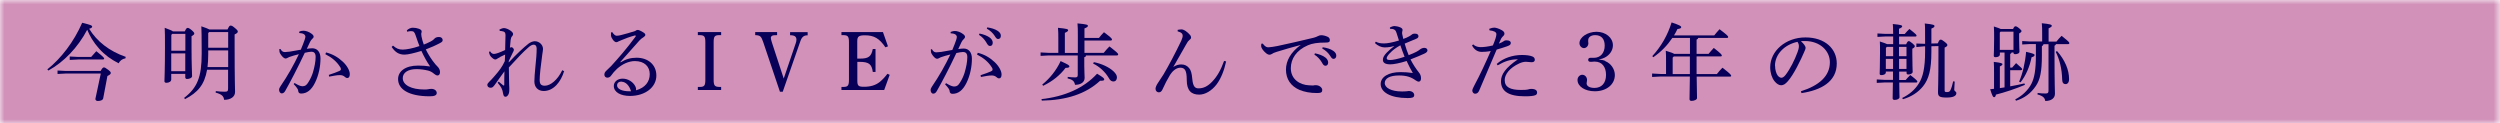 <?xml version="1.0" encoding="UTF-8"?>
<svg id="_レイヤー_1" data-name="レイヤー 1" xmlns="http://www.w3.org/2000/svg" width="283.23" height="13.99" xmlns:xlink="http://www.w3.org/1999/xlink" viewBox="0 0 283.23 13.99">
  <defs>
    <style>
      .cls-1 {
        mask: url(#mask);
      }

      .cls-2 {
        fill: #080058;
      }

      .cls-3 {
        fill: #d191b8;
      }

      .cls-4 {
        fill: url(#_名称未設定グラデーション_13);
      }
    </style>
    <linearGradient id="_名称未設定グラデーション_13" data-name="名称未設定グラデーション 13" x1="0" y1="6.99" x2="283.23" y2="6.99" gradientUnits="userSpaceOnUse">
      <stop offset=".6" stop-color="#fff"/>
      <stop offset=".99" stop-color="#231815"/>
    </linearGradient>
    <mask id="mask" x="0" y="0" width="283.23" height="13.99" maskUnits="userSpaceOnUse">
      <rect class="cls-4" width="283.23" height="13.99"/>
    </mask>
  </defs>
  <g class="cls-1">
    <rect class="cls-3" width="283.23" height="13.99"/>
  </g>
  <g>
    <path class="cls-2" d="M5.36,7.86c1.57-1.25,3-3.11,3.95-5.28,1.02.25,1.13.31,1.13.43,0,.08-.05.17-.34.25.87,1.42,2.27,2.53,4.14,3.18l-.03.17c-.37.06-.62.27-.77.56-.41-.21-.8-.44-1.17-.71-.75-.56-1.38-1.26-1.87-2.06-.2-.33-.37-.67-.52-1.03-1.06,2.02-2.66,3.67-4.4,4.62l-.11-.13ZM11.4,8.04c.2-.35.27-.4.36-.4.11,0,.17.02.5.27.27.2.29.29.29.36,0,.1-.08.2-.38.34l-.48,2.54c-.04.19-.29.29-.6.29-.14,0-.28-.07-.28-.21v-.04l.61-2.86h-3.95l-.95.05v-.39l.95.05h3.93ZM8.85,6.45h1.48c.14-.17.37-.42.58-.65.83.66.89.76.89.83s-.06.11-.15.11h-2.8l-.95.05v-.39l.95.05Z"/>
    <path class="cls-2" d="M20.94,3.55c.14-.33.23-.39.31-.39.1,0,.19.03.46.25.28.25.3.31.3.39,0,.09-.08.18-.31.3v1.43c0,1.82.06,2.66.06,3.09,0,.2-.29.33-.58.33-.11,0-.19-.08-.19-.19v-.39h-1.59v.64c0,.21-.24.37-.54.37-.16,0-.23-.07-.23-.18,0-.27.06-1.3.06-3.82,0-1.17,0-1.72-.03-2.23.6.22.84.32.93.41h1.35ZM20.99,3.84h-1.48l-.1.11v1.8h1.59v-1.91ZM20.99,6.05h-1.59v2.02h1.59v-2.02ZM23.46,7.9c-.29,1.7-1.06,2.59-2.5,3.33l-.1-.14c1.49-1.15,1.99-2.34,1.99-5.04,0-2.04-.02-2.56-.04-3.07.53.18.79.29.91.36h2.06c.18-.4.24-.44.35-.44s.2.03.47.26c.3.25.34.32.34.43,0,.08-.08.19-.36.31v1.3c0,3.92.05,4.76.05,5.22,0,.54-.49.89-1.24.89-.05-.4-.23-.62-.96-.82l.02-.17c.35.05.68.07,1.01.07s.38-.08.38-.39v-2.1h-2.39ZM23.59,6.16c0,.53-.03,1.02-.08,1.44h2.34v-1.89h-2.26v.45ZM25.85,5.42v-1.79h-2.15l-.11.11v1.67h2.26Z"/>
    <path class="cls-2" d="M33.37,9.4c.27.17.62.36.86.37h.04c.31,0,.46-.13.65-.43.28-.43.44-.84.53-1.13.17-.57.31-1.23.31-1.77,0-.46-.23-.58-.47-.58-.15,0-.47.05-.76.12-.84,1.78-1.63,3.28-2.21,4.31-.12.22-.26.29-.4.29-.19,0-.3-.21-.3-.4,0-.13.05-.26.16-.41.82-1.2,1.5-2.41,2.08-3.63-.41.1-.75.2-1.09.32-.1.05-.18.1-.24.12-.05.03-.12.05-.19.05-.15,0-.4-.22-.6-.56-.07-.11-.09-.22-.09-.36,0-.05,0-.08,0-.16h.12c.16.28.3.35.52.35.12,0,.3-.02.54-.05.42-.07.85-.14,1.25-.22.2-.47.32-.8.43-1.11.05-.14.09-.29.09-.36,0-.1-.05-.21-.17-.29-.12-.08-.32-.12-.53-.13v-.15c.18-.09.36-.11.48-.11.25,0,.64.12.93.35.16.12.22.22.22.32,0,.09-.04.16-.14.24s-.18.21-.26.35c-.13.27-.23.48-.37.79.21-.03.42-.06.62-.06.55,0,.93.41.93,1.15,0,.89-.2,1.9-.62,2.75-.42.85-.94,1.23-1.58,1.23-.2,0-.31-.1-.33-.32,0-.11-.07-.21-.12-.29-.07-.1-.18-.25-.39-.47l.11-.12ZM37.26,8.48c.53-.17.89-.31,1.19-.44.1-.05.17-.11.17-.18,0-.08,0-.15-.1-.29-.37-.59-.92-1.06-1.66-1.43l.08-.2c.78.2,1.36.55,1.9,1.05.48.45.79,1.01.79,1.41,0,.31-.12.44-.29.44-.1,0-.22-.07-.35-.19-.11-.09-.29-.14-.46-.14h-.05c-.28,0-.67.07-1.19.17l-.04-.2Z"/>
    <path class="cls-2" d="M44.54,5.18c.34.3.63.44,1.08.44.41,0,1.15-.14,1.9-.4-.13-.33-.29-.78-.41-1.15-.16-.48-.25-.53-.52-.54h-.06c-.16,0-.27.03-.39.07l-.05-.16c.17-.17.44-.3.67-.3.49,0,1.01.18,1.01.4,0,.09,0,.13-.03.19,0,.03-.02.07-.02.11,0,.09.02.18.03.28.07.33.13.58.26.93.66-.27,1.02-.44,1.19-.65.09-.11.25-.21.54-.21.27,0,.41.17.41.35,0,.14-.08.22-.23.3-.49.27-1.07.53-1.68.76.28.58.67,1.19,1.09,1.69.14.16.28.28.34.37.1.13.18.31.18.51,0,.23-.11.38-.27.38-.13,0-.25-.06-.39-.18-.26-.22-.46-.31-.68-.37-.39-.1-.89-.17-1.31-.17-.99,0-1.57.41-1.57,1.02,0,.8,1,1.29,2.43,1.29.16,0,.33,0,.46-.03.09-.02.17-.04.36-.04.39,0,.6.24.6.46,0,.26-.24.38-.79.38-2.41,0-3.59-.81-3.59-1.95,0-.89.83-1.53,2.27-1.53.47,0,.91.03,1.36.1-.38-.55-.67-1.08-.99-1.76-.82.25-1.53.42-1.91.42-.65,0-1.07-.29-1.46-.87l.14-.14Z"/>
    <path class="cls-2" d="M63.92,8.03c-.37,1.24-1.19,2.27-2.31,2.28-.68,0-1.07-.45-1.07-1.08,0-.43.05-.96.12-1.71.08-.72.14-1.45.14-2.02,0-.29-.13-.44-.33-.44-.21,0-.41.13-.65.35-.54.47-1.09,1.05-2.17,2.23,0,.47.02.94.02,1.35,0,.41.02.75.03.98,0,.07,0,.13,0,.2,0,.27-.04.45-.13.58-.09.14-.19.21-.3.21-.13,0-.22-.08-.26-.31-.1-.63-.25-.82-.63-1.28l.12-.12c.17.14.35.3.5.41.03.02.05.03.07.03.04,0,.06-.03.06-.08,0-.46,0-1.03.02-1.53-.38.51-.75,1.04-1.09,1.52-.21.28-.29.34-.49.34s-.36-.14-.36-.31c0-.11.05-.2.19-.34s.4-.39.67-.72c.47-.54.81-.97,1.12-1.64.02-.29.03-.56.04-.75-.35.15-.69.33-.88.46-.09.06-.15.1-.24.1-.1,0-.25-.08-.46-.29-.12-.13-.22-.29-.25-.58l.13-.05c.12.21.28.29.44.29.2,0,.69-.17,1.26-.45,0-.57.04-1.18.04-1.64,0-.25-.05-.38-.2-.44-.13-.05-.28-.07-.45-.08l-.04-.15c.18-.1.38-.17.52-.17.19,0,.51.12.78.32.17.13.25.25.25.36,0,.09-.03.15-.11.24-.1.1-.14.23-.17.44s-.05.43-.08.87c.06-.04.11-.06.16-.06.03,0,.06,0,.09.02.11.04.2.19.2.28,0,.08-.06.19-.11.28-.16.31-.3.63-.47.98v.16c.93-.99,1.66-1.67,2.23-2.12.22-.17.49-.27.69-.28h.04c.47,0,.92.39.92.88,0,.16-.05.36-.09.67-.16,1.2-.29,2.27-.29,2.83,0,.47.15.66.59.66.63,0,1.45-.66,1.97-1.76l.18.1Z"/>
    <path class="cls-2" d="M70.29,7.07c.62-.38,1.18-.53,1.83-.53,1.31,0,2.24.8,2.24,2.02,0,1.32-1.25,2.3-2.97,2.31-1.08,0-1.85-.42-1.85-1.13,0-.47.41-.83,1-.83.62,0,1.19.38,1.43.86.04.09.08.18.09.26,0,.05,0,.09,0,.12,0,.03,0,.06,0,.08,1.04-.29,1.55-.98,1.55-1.83s-.59-1.48-1.68-1.48c-.7,0-1.43.34-2.03.88-.29.27-.45.47-.68.78-.08.13-.25.22-.41.22-.19,0-.34-.14-.34-.34,0-.16.06-.3.21-.44.15-.14.37-.35.56-.54.85-.93,1.79-2.01,2.76-3.33.02-.03.03-.06.03-.08,0-.03-.02-.05-.06-.05,0,0-.03,0-.06,0-.6.16-1.11.36-1.46.51-.22.09-.31.13-.38.16-.09.05-.14.09-.25.09-.24,0-.56-.45-.6-.74,0-.08,0-.13,0-.19s0-.11,0-.17l.14-.04c.19.29.36.41.5.41.16,0,.31-.03.47-.07.53-.13,1.04-.28,1.64-.47.1-.09.2-.12.29-.12.1,0,.34.1.59.26.18.11.26.19.26.3,0,.09-.05.16-.2.26-.18.11-.34.23-.48.39-.79.88-1.41,1.57-2.16,2.43l.04.03ZM70.43,9.24c-.31,0-.52.15-.52.44,0,.38.52.66,1.37.66.07,0,.14,0,.21,0-.18-.62-.58-1.07-1.06-1.08Z"/>
    <path class="cls-2" d="M81.7,10.2h-2.64v-.35h.18c.56,0,.67-.14.67-.83v-4.22c0-.67-.11-.82-.67-.82h-.18v-.35h2.64v.35h-.18c-.56,0-.67.14-.67.82v4.22c0,.67.11.82.67.83h.18v.35Z"/>
    <path class="cls-2" d="M88.36,10.39l-1.89-5.61c-.23-.67-.34-.78-.91-.8v-.35h2.48v.35c-.37,0-.46.02-.55.06-.1.06-.16.14-.16.25,0,.1.04.25.11.49l1.35,4.12,1.37-4.03c.04-.11.07-.25.07-.38,0-.34-.21-.5-.72-.5v-.35h1.99v.36c-.26,0-.41.06-.53.17-.16.14-.22.28-.37.71l-1.92,5.51h-.3Z"/>
    <path class="cls-2" d="M100.79,8.49l-.62,1.71h-4.84v-.35h.18c.56,0,.67-.14.67-.83v-4.22c0-.67-.11-.82-.67-.82h-.18v-.35h4.7l.57,1.62-.29.11c-.68-1.01-1.29-1.36-2.32-1.36-.69,0-.87.13-.87.67v1.97h.31c.98,0,1.28-.24,1.45-1.09h.31v2.6h-.31c-.11-.88-.46-1.14-1.46-1.14h-.29v2.13c0,.58.12.69.75.69.73,0,1.29-.16,1.77-.53.29-.24.56-.51.89-.94l.26.12Z"/>
    <path class="cls-2" d="M107.2,9.43c.27.17.62.36.86.37h.04c.31,0,.46-.13.65-.43.28-.43.44-.84.53-1.13.17-.57.31-1.23.31-1.77,0-.46-.23-.58-.48-.58-.15,0-.47.05-.76.12-.84,1.78-1.63,3.28-2.22,4.31-.12.22-.26.29-.4.29-.19,0-.3-.21-.3-.4,0-.13.05-.26.16-.41.82-1.2,1.5-2.41,2.08-3.63-.41.1-.75.2-1.09.32-.1.05-.18.1-.24.12-.05.03-.12.05-.19.05-.15,0-.4-.22-.6-.56-.07-.11-.09-.22-.09-.36,0-.05,0-.08,0-.16h.12c.16.28.3.35.52.35.12,0,.3-.02.54-.05.42-.07.85-.14,1.25-.22.2-.47.32-.8.43-1.11.05-.14.08-.29.08-.36,0-.1-.05-.21-.17-.29-.12-.08-.32-.12-.53-.13v-.15c.18-.08.36-.11.48-.11.25,0,.64.12.93.35.16.12.22.22.22.32,0,.08-.04.16-.14.24s-.18.21-.26.35c-.13.27-.23.48-.37.79.21-.03.42-.06.62-.06.55,0,.93.41.93,1.15,0,.89-.2,1.9-.62,2.75s-.94,1.23-1.58,1.23c-.2,0-.31-.1-.33-.32,0-.11-.07-.21-.12-.29-.07-.1-.18-.25-.39-.47l.11-.12ZM111.09,8.52c.53-.17.89-.31,1.19-.44.1-.05.17-.11.17-.18,0-.08,0-.15-.1-.29-.37-.59-.92-1.05-1.66-1.43l.09-.2c.78.2,1.36.55,1.9,1.05.48.45.79,1.01.79,1.41,0,.31-.12.44-.29.44-.1,0-.22-.07-.35-.19-.11-.09-.29-.14-.46-.14h-.05c-.28,0-.67.07-1.19.17l-.04-.2ZM110.97,3.8c.43.08.9.25,1.19.48.18.14.31.34.31.56,0,.24-.13.37-.31.37s-.27-.14-.43-.42c-.16-.27-.46-.63-.82-.84l.06-.15ZM111.84,3.1c.47.07.89.19,1.21.41.25.17.34.36.34.55,0,.23-.14.36-.31.36-.11,0-.22-.06-.38-.34-.19-.31-.53-.64-.9-.83l.05-.15Z"/>
    <path class="cls-2" d="M123.03,6.28c0,.12-.07.18-.19.2v.98c0,.63.04,1.1.04,1.36,0,.47-.4.79-1.09.79-.07-.41-.28-.6-.84-.73l.02-.17c.28.03.54.06.84.06.23,0,.29-.08.29-.29v-2.2h-3.25l-.96.05v-.39l.96.05h1.05v-1.63c0-.49,0-.84-.04-1.21,1.05.1,1.15.16,1.15.28,0,.08-.08.17-.37.29v2.28h1.47v-2.01c0-.53,0-.97-.04-1.34,1.08.1,1.18.16,1.18.28,0,.08-.07.17-.39.29v1.08h1.64c.17-.23.36-.43.57-.65.83.62.91.73.91.83,0,.07-.06.11-.15.11h-2.97v1.4h2.18c.2-.25.4-.48.65-.73.92.71.99.81.99.9,0,.08-.06.12-.15.12h-3.5ZM117.99,11.23c2.61-.29,4.79-1.23,6.3-2.88.76.46.81.53.81.66,0,.09-.1.14-.36.14h-.11c-1.62,1.5-3.82,2.2-6.6,2.25l-.04-.17ZM118.08,9.58c.85-.69,1.6-1.61,2.08-2.66.91.42.99.48.99.61,0,.1-.1.16-.43.16-.62.82-1.44,1.5-2.54,2.03l-.1-.14ZM123.92,7.04c.88.17,1.73.57,2.22,1.03.26.25.4.46.4.7,0,.28-.16.46-.4.46-.18,0-.37-.09-.52-.39-.4-.68-1.03-1.28-1.78-1.64l.08-.15Z"/>
    <path class="cls-2" d="M132.92,7.59c.3-.2.6-.29.92-.29.37,0,.67.15.89.43.18.22.29.53.35,1.25.08.79.29,1.03.7,1.03.57,0,1.04-.23,1.55-.76.57-.6.97-1.3,1.35-2.35l.23.06c-.22,1.01-.57,1.92-1.08,2.6-.56.73-1.3,1.16-1.97,1.16-.89,0-1.41-.46-1.41-1.65,0-1.11-.22-1.4-.74-1.4-.47,0-.91.42-1.15.81-.31.51-.58,1.03-.88,1.69-.09.18-.2.28-.38.29h-.02c-.19,0-.37-.16-.37-.4,0-.17.11-.41.24-.61.25-.37.48-.73.66-1.01.61-1.03,1.33-2.39,2.02-3.83.1-.24.16-.42.16-.56,0-.21-.12-.38-.57-.5v-.17c.17-.03.31-.05.45-.05.25,0,.67.29.96.64.09.11.11.21.11.3s-.08.17-.2.27c-.11.09-.2.19-.34.46-.53.93-1.02,1.79-1.49,2.61h0Z"/>
    <path class="cls-2" d="M143.04,4.92c.32.41.47.44.67.44s.66-.08,1.03-.15c1.25-.27,2.64-.58,4.07-.93.22-.06.38-.12.5-.19.15-.08.27-.1.37-.1.21,0,.45.05.74.18.16.08.24.21.24.37,0,.21-.1.28-.44.28-.95,0-1.55.09-2.05.31-1.3.56-1.93,1.53-1.93,2.6,0,1.29,1.07,1.88,2.01,1.93.16.02.28.02.36.02.08,0,.14,0,.19,0,.11-.03.21-.03.27-.03.4,0,.73.28.73.54,0,.25-.11.34-.52.35h-.09c-.74,0-1.41-.12-1.98-.36-.96-.42-1.52-1.2-1.52-2.29,0-.97.51-1.96,1.68-2.8-1.02.28-1.78.48-2.72.78-.29.09-.43.15-.57.25-.09.05-.16.08-.26.08-.1,0-.25-.06-.38-.17-.32-.26-.56-.59-.56-.82,0-.08,0-.2.03-.26h.12ZM148.97,6.04c.43.08.9.25,1.19.48.18.14.31.34.31.56,0,.24-.13.37-.31.37-.19,0-.27-.14-.43-.42-.16-.27-.46-.63-.82-.84l.06-.15ZM149.84,5.35c.47.07.89.19,1.21.41.25.17.34.36.34.55,0,.23-.14.36-.31.36-.11,0-.22-.06-.38-.34-.19-.31-.53-.64-.9-.83l.05-.15Z"/>
    <path class="cls-2" d="M157.44,3.13c.21-.12.41-.18.55-.18.15,0,.44.06.67.16.17.08.24.17.24.29,0,.08-.04.14-.05.25,0,.04,0,.08,0,.11,0,.05,0,.1.02.15.03.14.07.31.11.5.25-.08.48-.19.66-.29.08-.05.19-.1.29-.19.06-.06.17-.12.36-.12.29,0,.41.12.41.29,0,.11-.05.21-.25.29-.33.15-.84.36-1.31.55.14.51.3.95.45,1.31.36-.14.66-.27.87-.38.17-.1.29-.16.39-.25.11-.09.31-.2.5-.2.27,0,.37.15.37.29,0,.13-.1.25-.36.37-.38.17-.92.41-1.56.65.29.57.61,1.05.92,1.44.19.23.27.41.27.71,0,.26-.12.37-.27.37-.09,0-.22-.07-.36-.16-.45-.33-.98-.54-1.85-.54-1.05,0-1.63.32-1.63.86s.75.95,1.92.95c.19,0,.44,0,.56-.02.09,0,.15-.03.25-.03.37,0,.61.21.61.46,0,.28-.23.34-.75.34-1.93,0-3.05-.66-3.05-1.59,0-.81.89-1.35,2.25-1.35.42,0,.91.03,1.39.1-.27-.46-.46-.85-.7-1.36-.78.25-1.47.38-1.84.38-.6,0-.85-.19-.85-.51,0-.27.14-.5.42-.8.21-.22.5-.47.89-.78-.37.12-.72.17-1.06.17h-.09c-.32,0-.76-.19-1.06-.49l.1-.16c.26.15.52.2.94.2.34,0,.9-.09,1.68-.33-.09-.31-.18-.57-.28-.88-.1-.31-.25-.45-.74-.45v-.14ZM157.49,5.99c-.26.27-.39.47-.39.61,0,.13.1.2.39.2s.89-.11,1.64-.37c-.18-.45-.32-.83-.48-1.3-.53.3-.88.56-1.16.87Z"/>
    <path class="cls-2" d="M168.73,3.26c.22-.09.42-.13.57-.13s.51.1.84.29c.24.13.3.27.3.39,0,.11-.05.18-.11.25-.08.07-.18.17-.25.29-.09.19-.15.34-.27.59.23-.08.44-.19.58-.29.08-.07.18-.08.29-.08.29,0,.48.1.48.29s-.09.27-.43.39c-.3.11-.67.22-1.17.37-.74,1.75-1.36,3.21-1.98,4.64-.1.24-.25.36-.47.36-.16,0-.31-.17-.31-.35,0-.12.08-.31.21-.55.67-1.25,1.27-2.54,1.88-3.94-.37.08-.79.1-1.03.1-.42,0-.83-.22-1.09-.73l.13-.12c.27.26.6.31.86.31.34,0,.78-.05,1.37-.19.11-.25.2-.48.31-.82.05-.15.09-.35.09-.46,0-.24-.29-.38-.78-.43l-.03-.17ZM169.56,7.25c.75-.67,1.81-1.02,2.86-1.02.47,0,.89.05,1.17.16.22.09.29.22.29.39s-.12.27-.36.27c-.16,0-.49-.05-.65-.05-.25,0-.49.07-.74.18-1.1.5-1.66,1.25-1.66,1.89,0,.81.64,1.12,1.84,1.12.46,0,.69-.02.79-.05.09-.03.23-.07.35-.07.51,0,.69.17.69.42,0,.14-.07.25-.21.3-.19.08-.59.12-1.17.12-1.91,0-2.71-.61-2.71-1.71,0-.76.51-1.52,1.92-2.48-.86,0-1.49.22-2.3.68l-.11-.17Z"/>
    <path class="cls-2" d="M181.87,6.93c.63.25,1.08.9,1.08,1.57,0,1.07-.95,1.84-2.27,1.84-1.12,0-1.96-.55-1.96-1.28,0-.32.24-.59.54-.59s.54.27.54.59c0,.05,0,.1-.02.18-.02.08-.03.16-.03.2,0,.32.35.52.89.52.82,0,1.31-.55,1.31-1.48s-.48-1.5-1.26-1.5c-.1,0-.22,0-.34.02-.09,0-.14,0-.18,0-.15,0-.24-.08-.24-.22,0-.14.09-.23.24-.23.06,0,.11,0,.19,0,.08,0,.15,0,.21,0,.74,0,1.23-.54,1.23-1.38,0-.77-.38-1.19-1.08-1.19-.47,0-.79.23-.79.57,0,.05,0,.11,0,.18,0,.08.02.13.02.17,0,.3-.23.55-.5.55s-.51-.26-.51-.56c0-.68.92-1.29,1.94-1.29s1.85.66,1.85,1.53c0,.57-.36,1.11-.94,1.4-.2.1-.32.14-.67.21.43.05.56.08.74.16Z"/>
    <path class="cls-2" d="M188.75,7c0-.56,0-.85-.03-1.25.58.17.84.28.94.35h1.8v-1.8h-2c-.54.81-1.25,1.56-2.15,2.18l-.12-.12c1.02-1.11,1.74-2.38,2.19-3.82.92.31,1.09.42,1.09.54,0,.1-.13.18-.43.21-.11.25-.25.49-.39.72h4.56c.19-.25.4-.48.6-.7.86.65.98.78.98.88,0,.07-.06.11-.15.11h-3.25c-.02.1-.09.15-.18.19v1.61h1.36c.19-.23.37-.44.59-.67.82.64.91.77.91.86,0,.07-.04.1-.13.1h-2.73c0,.67,0,1.33,0,2h2.3c.2-.27.4-.48.63-.72.9.69.99.83.99.91,0,.06-.04.1-.13.1h-3.78c.02,1.79.04,2.24.04,2.42,0,.2-.33.33-.62.33-.15,0-.23-.07-.23-.19,0-.24.02-.73.04-2.57h-3.33l-.95.05v-.39l.95.05h.63v-1.4ZM191.45,8.4c0-.67,0-1.33,0-2h-1.83l-.12.13v1.86h1.95Z"/>
    <path class="cls-2" d="M204.03,10.34c2.07-.65,3.28-1.73,3.28-3.28,0-1.32-1.13-2.4-2.79-2.41h-.13c-.12,0-.24,0-.36.02.34.29.53.59.53.74s-.1.34-.2.57c-.13.3-.43.97-.78,1.62-.31.59-.7,1.23-1.03,1.6-.28.32-.5.46-.77.46-.22,0-.5-.15-.75-.47-.29-.37-.48-.93-.48-1.57,0-1.84,1.75-3.38,3.99-3.38s3.55,1.3,3.55,2.95c0,2.07-1.78,3.03-4,3.36l-.06-.22ZM201.1,7.44c0,.49.14.91.31,1.13.11.14.28.24.4.24.14,0,.29-.08.49-.33.52-.68,1.02-1.68,1.35-2.58.08-.21.15-.45.15-.67,0-.16-.04-.32-.16-.49-1.46.31-2.55,1.4-2.55,2.71Z"/>
    <path class="cls-2" d="M214.48,5.01v-.88h-.85l-.93.05v-.39l.93.05h.85c0-.59-.02-.87-.04-1.12.97.09,1.06.16,1.06.26,0,.08-.06.16-.36.28v.59h.65c.17-.2.33-.38.53-.57.74.58.81.67.81.76,0,.06-.05.1-.14.1h-1.84v.88h.8c.13-.3.21-.36.29-.36s.16.03.41.24c.22.18.28.26.28.34s-.06.17-.28.28v.59c0,1.21.04,1.78.04,2.03,0,.19-.26.3-.5.3-.12,0-.19-.06-.19-.16v-.17h-.84c0,.31,0,.64,0,.95h.74c.17-.2.32-.37.52-.56.75.57.8.67.8.75,0,.06-.05.1-.14.1h-1.91c0,1.12.03,1.47.03,1.66,0,.17-.24.31-.56.31-.15,0-.22-.08-.22-.18,0-.2.02-.55.03-1.8h-.88l-.95.05v-.39l.95.05h.89c0-.31,0-.64,0-.95h-.81v.1c0,.21-.27.31-.48.31-.16,0-.22-.04-.22-.17,0-.19.04-.73.04-2.44,0-.67,0-.85-.02-1.2.48.15.7.24.82.3h.68ZM213.76,5.31l-.1.12v.94h.82v-1.06h-.71ZM214.47,7.81c0-.19,0-.38,0-.57v-.57h-.82v1.14h.81ZM215.14,5.31v1.06h.85v-1.06h-.85ZM215.99,7.81v-1.14h-.84v1.14h.84ZM218.81,5.9c0,2.02-.3,3.07-.94,3.87-.56.7-1.35,1.2-2.28,1.47l-.09-.14c.8-.39,1.43-.91,1.89-1.65.46-.71.71-1.77.71-3.63v-.57h-.13l-.86.08v-.4s.85.03.85.03h.14c0-1.6,0-1.96-.04-2.3,1.01.1,1.1.18,1.1.29,0,.1-.05.16-.35.29v1.69l.73-.02c.14-.36.22-.42.32-.42s.19.04.44.24c.29.23.32.29.32.38s-.08.18-.31.28v4.85c0,.16.06.19.26.19.22,0,.3-.04.4-.22.12-.24.23-.63.31-1l.17.03c-.03.41-.05.76-.05.92,0,.18.24.2.24.39,0,.3-.32.5-1.09.5-.85,0-.99-.14-.99-.62,0-.32.05-1.02.05-4.35v-.86l-.8.02v.67Z"/>
    <path class="cls-2" d="M228.06,3.29c.12-.27.2-.31.28-.31.08,0,.16.02.41.22.23.19.27.26.27.33s-.08.16-.27.26v.67c0,.79.04,1.18.04,1.38s-.23.3-.5.3c-.11,0-.18-.07-.18-.17v-.03h-.21c-.02.09-.07.14-.16.16v1.56h.22c.15-.18.27-.32.45-.51.64.55.69.62.69.7,0,.06-.06.1-.15.1h-1.21v1.83c.59-.1,1.14-.22,1.61-.33l.06.16c-1.05.45-2.3.86-3.29,1.11-.02.19-.1.29-.2.29-.13,0-.2-.12-.45-.9.14-.02.29-.03.44-.05v-1.77c0-.52,0-.86-.03-1.28.85.1.98.16.98.27,0,.08-.07.14-.29.25v2.45c.18-.03.35-.06.53-.08v-3.95h-.53v.22c0,.19-.2.31-.49.31-.14,0-.2-.06-.2-.16,0-.18.04-.75.04-1.97,0-.61,0-.88-.03-1.35.46.14.67.23.79.29h1.4ZM228.1,3.59h-1.46l-.08.1v1.96h1.55v-2.06ZM231.51,5c-.02.12-.08.18-.18.23v1.05c0,1.86-.21,2.76-.68,3.45-.58.87-1.34,1.4-2.25,1.68l-.09-.15c.75-.38,1.45-1.02,1.83-1.76.33-.67.51-1.49.51-3.29v-1.22h-.69l-.86.05v-.39l.86.05h1.4v-.89c0-.52,0-.78-.04-1.18.99.1,1.13.17,1.13.29,0,.1-.08.16-.36.29v1.5h.89c.17-.22.37-.45.58-.65.85.67.88.74.88.83,0,.07-.06.11-.15.11h-1.37c-.02.09-.08.14-.16.18v1.05c0,3.37.05,4.03.05,4.39,0,.49-.4.82-1.1.82-.05-.35-.24-.57-.88-.74l.02-.17c.32.05.64.06.9.06s.33-.07.33-.34v-5.24h-.55ZM228.75,9.25c.4-.92.68-2.09.79-3.38.85.2.96.26.96.36,0,.09-.05.18-.34.26-.21,1.06-.64,2.07-1.25,2.84l-.16-.08ZM233.04,5.78c.91,1.02,1.37,2.15,1.37,3.18,0,.39-.18.57-.4.57s-.37-.15-.38-.48c-.03-1.26-.29-2.3-.73-3.17l.14-.1Z"/>
  </g>
</svg>